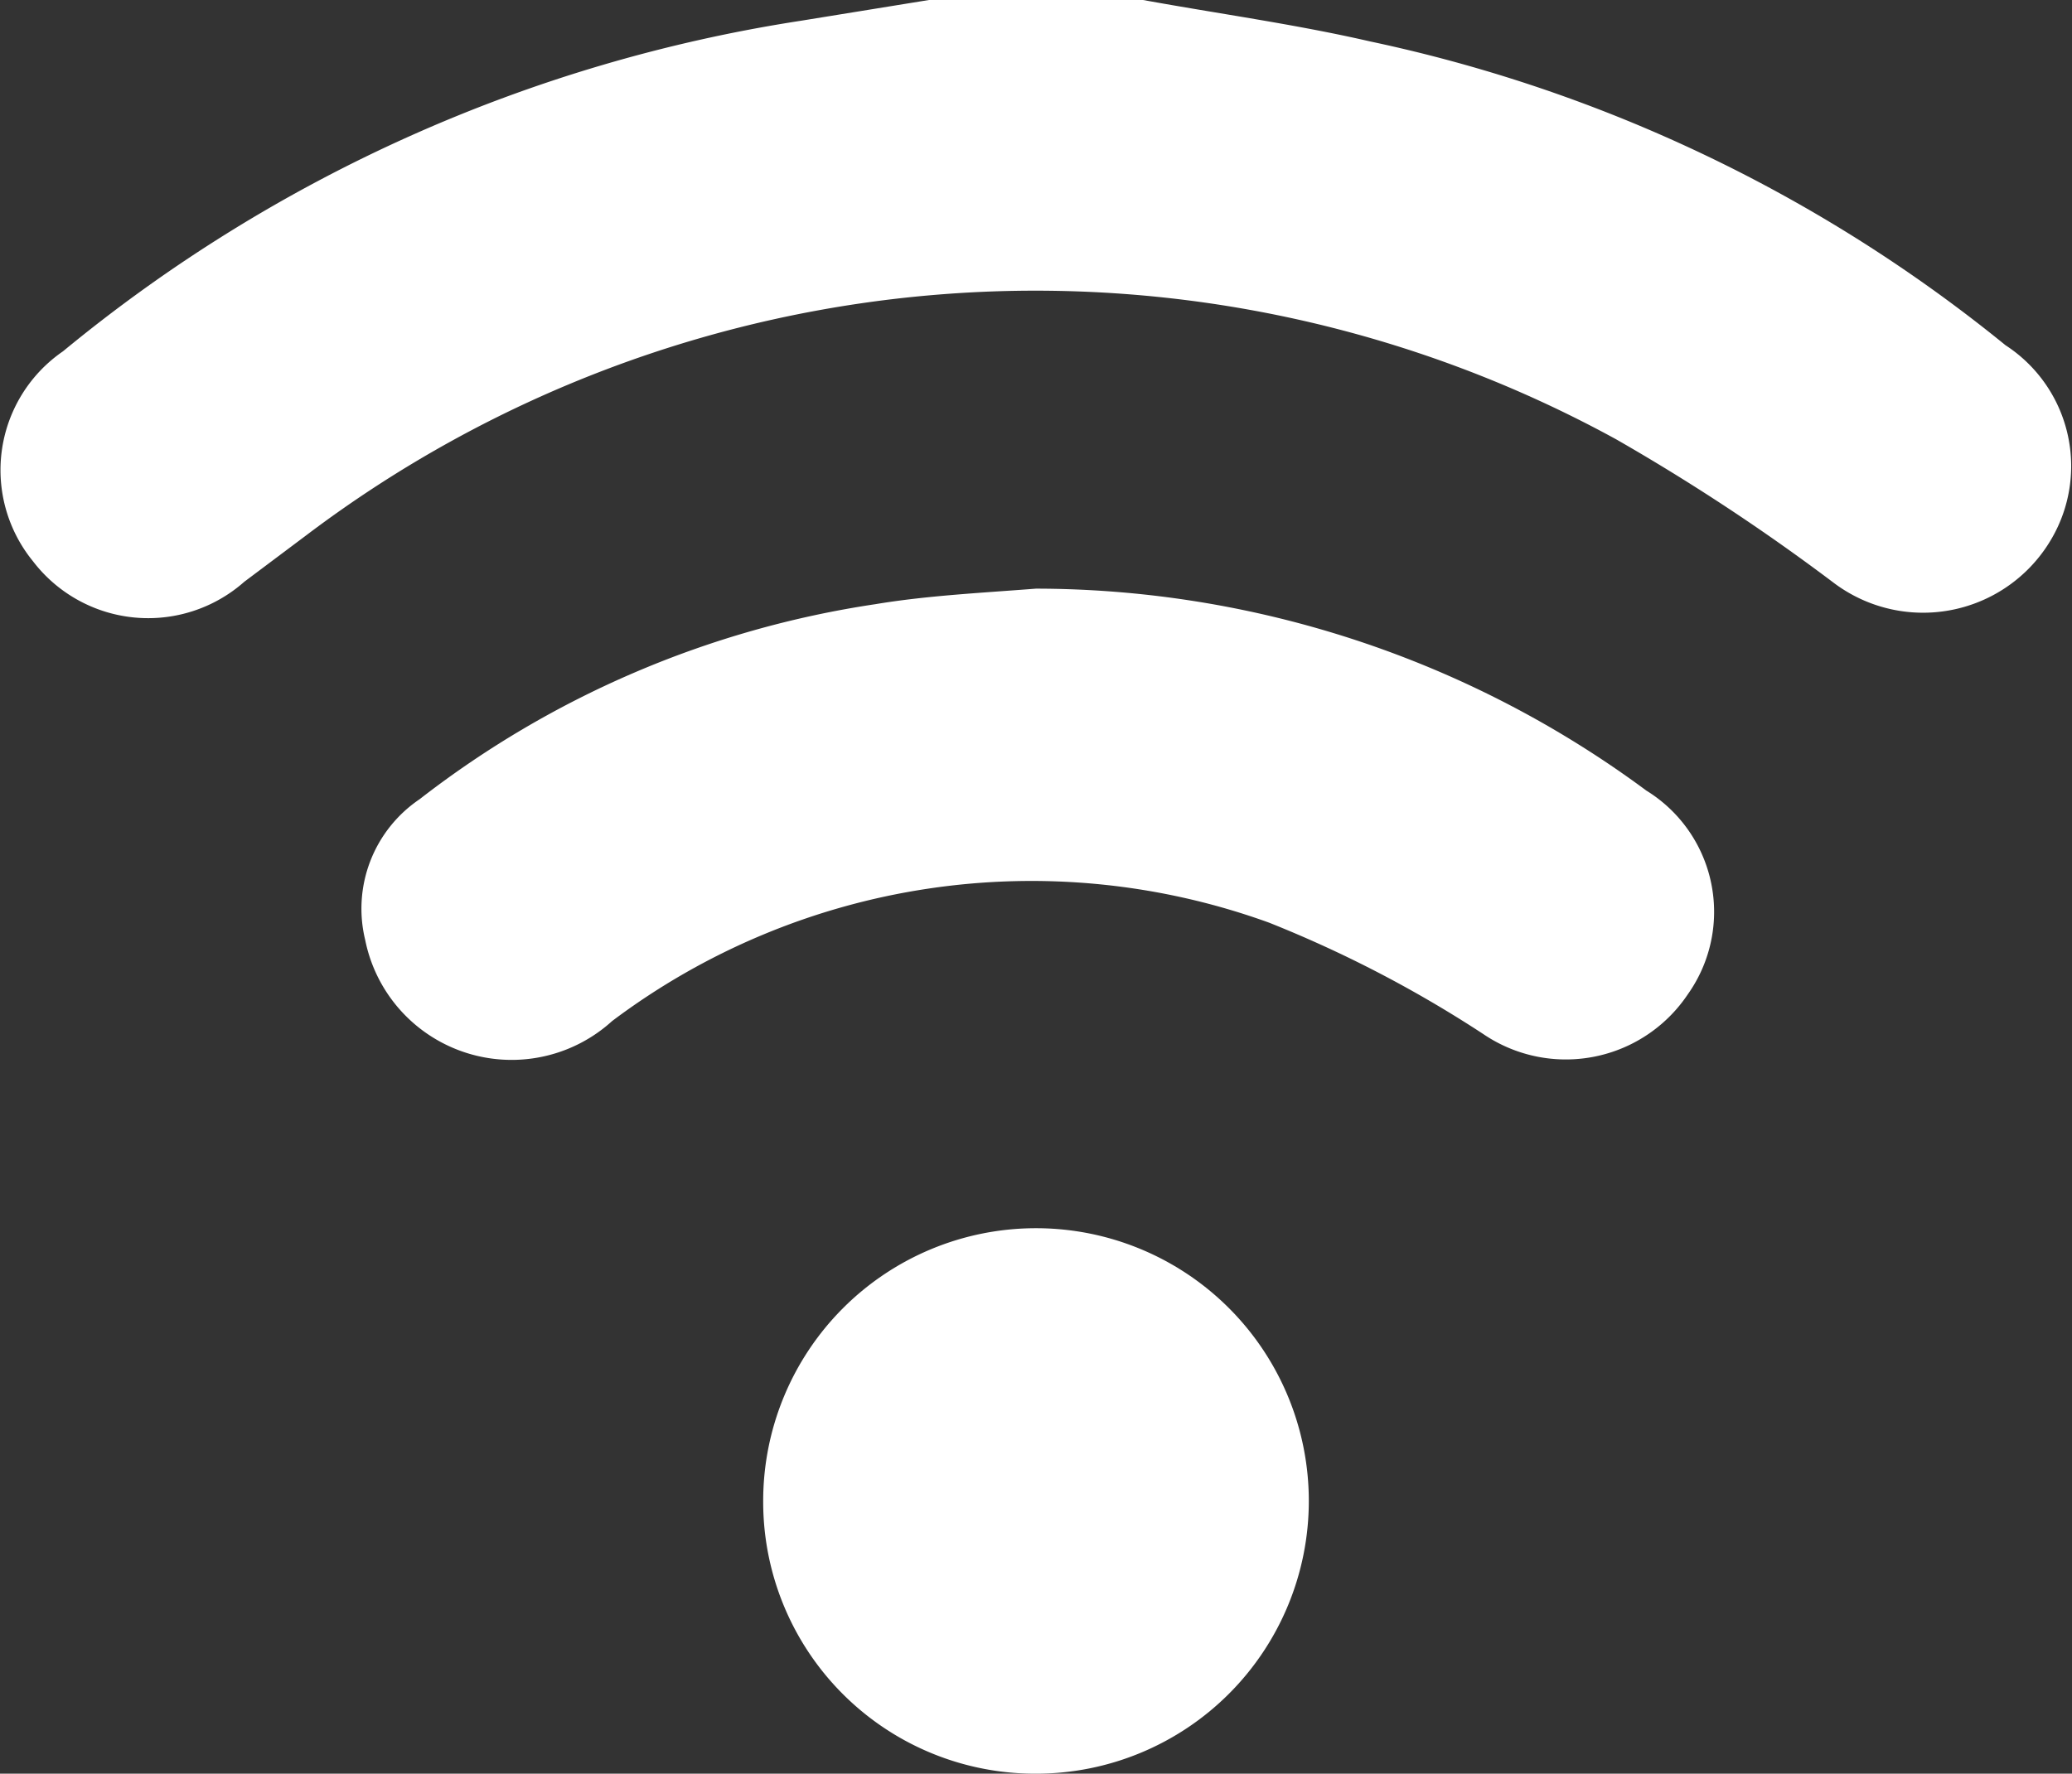 <svg xmlns="http://www.w3.org/2000/svg" viewBox="0 0 24 20.55"><rect x="0" y="0" width="24" height="20.55" fill="#333333" stroke="none"/><defs><style>.cls-1{fill:#fff;}</style></defs><g id="レイヤー_2" data-name="レイヤー 2"><g id="content"><g id="slide"><path class="cls-1" d="M13.24,0c.88.16,1.76.28,2.63.48A17.36,17.36,0,0,1,23.23,4a1.67,1.67,0,0,1,.54,2.23,1.72,1.72,0,0,1-2.52.53,24,24,0,0,0-2.53-1.67A14,14,0,0,0,3.55,6.2l-.72.54A1.68,1.68,0,0,1,.38,6.5,1.67,1.67,0,0,1,.73,4.07,17.65,17.65,0,0,1,9.28.24L10.76,0Z"/><path class="cls-1" d="M12,6.82a11.9,11.9,0,0,1,7.07,2.34,1.65,1.65,0,0,1,.48,2.36,1.7,1.7,0,0,1-2.37.46,13.94,13.94,0,0,0-2.48-1.29,8.08,8.08,0,0,0-7.61,1.14,1.73,1.73,0,0,1-2.86-.94,1.53,1.53,0,0,1,.63-1.63A11.33,11.33,0,0,1,10.14,7C10.74,6.9,11.36,6.87,12,6.82Z"/><path class="cls-1" d="M8.84,17.39A3.16,3.16,0,1,1,12,20.55,3.15,3.15,0,0,1,8.84,17.39Z"/></g></g></g></svg>